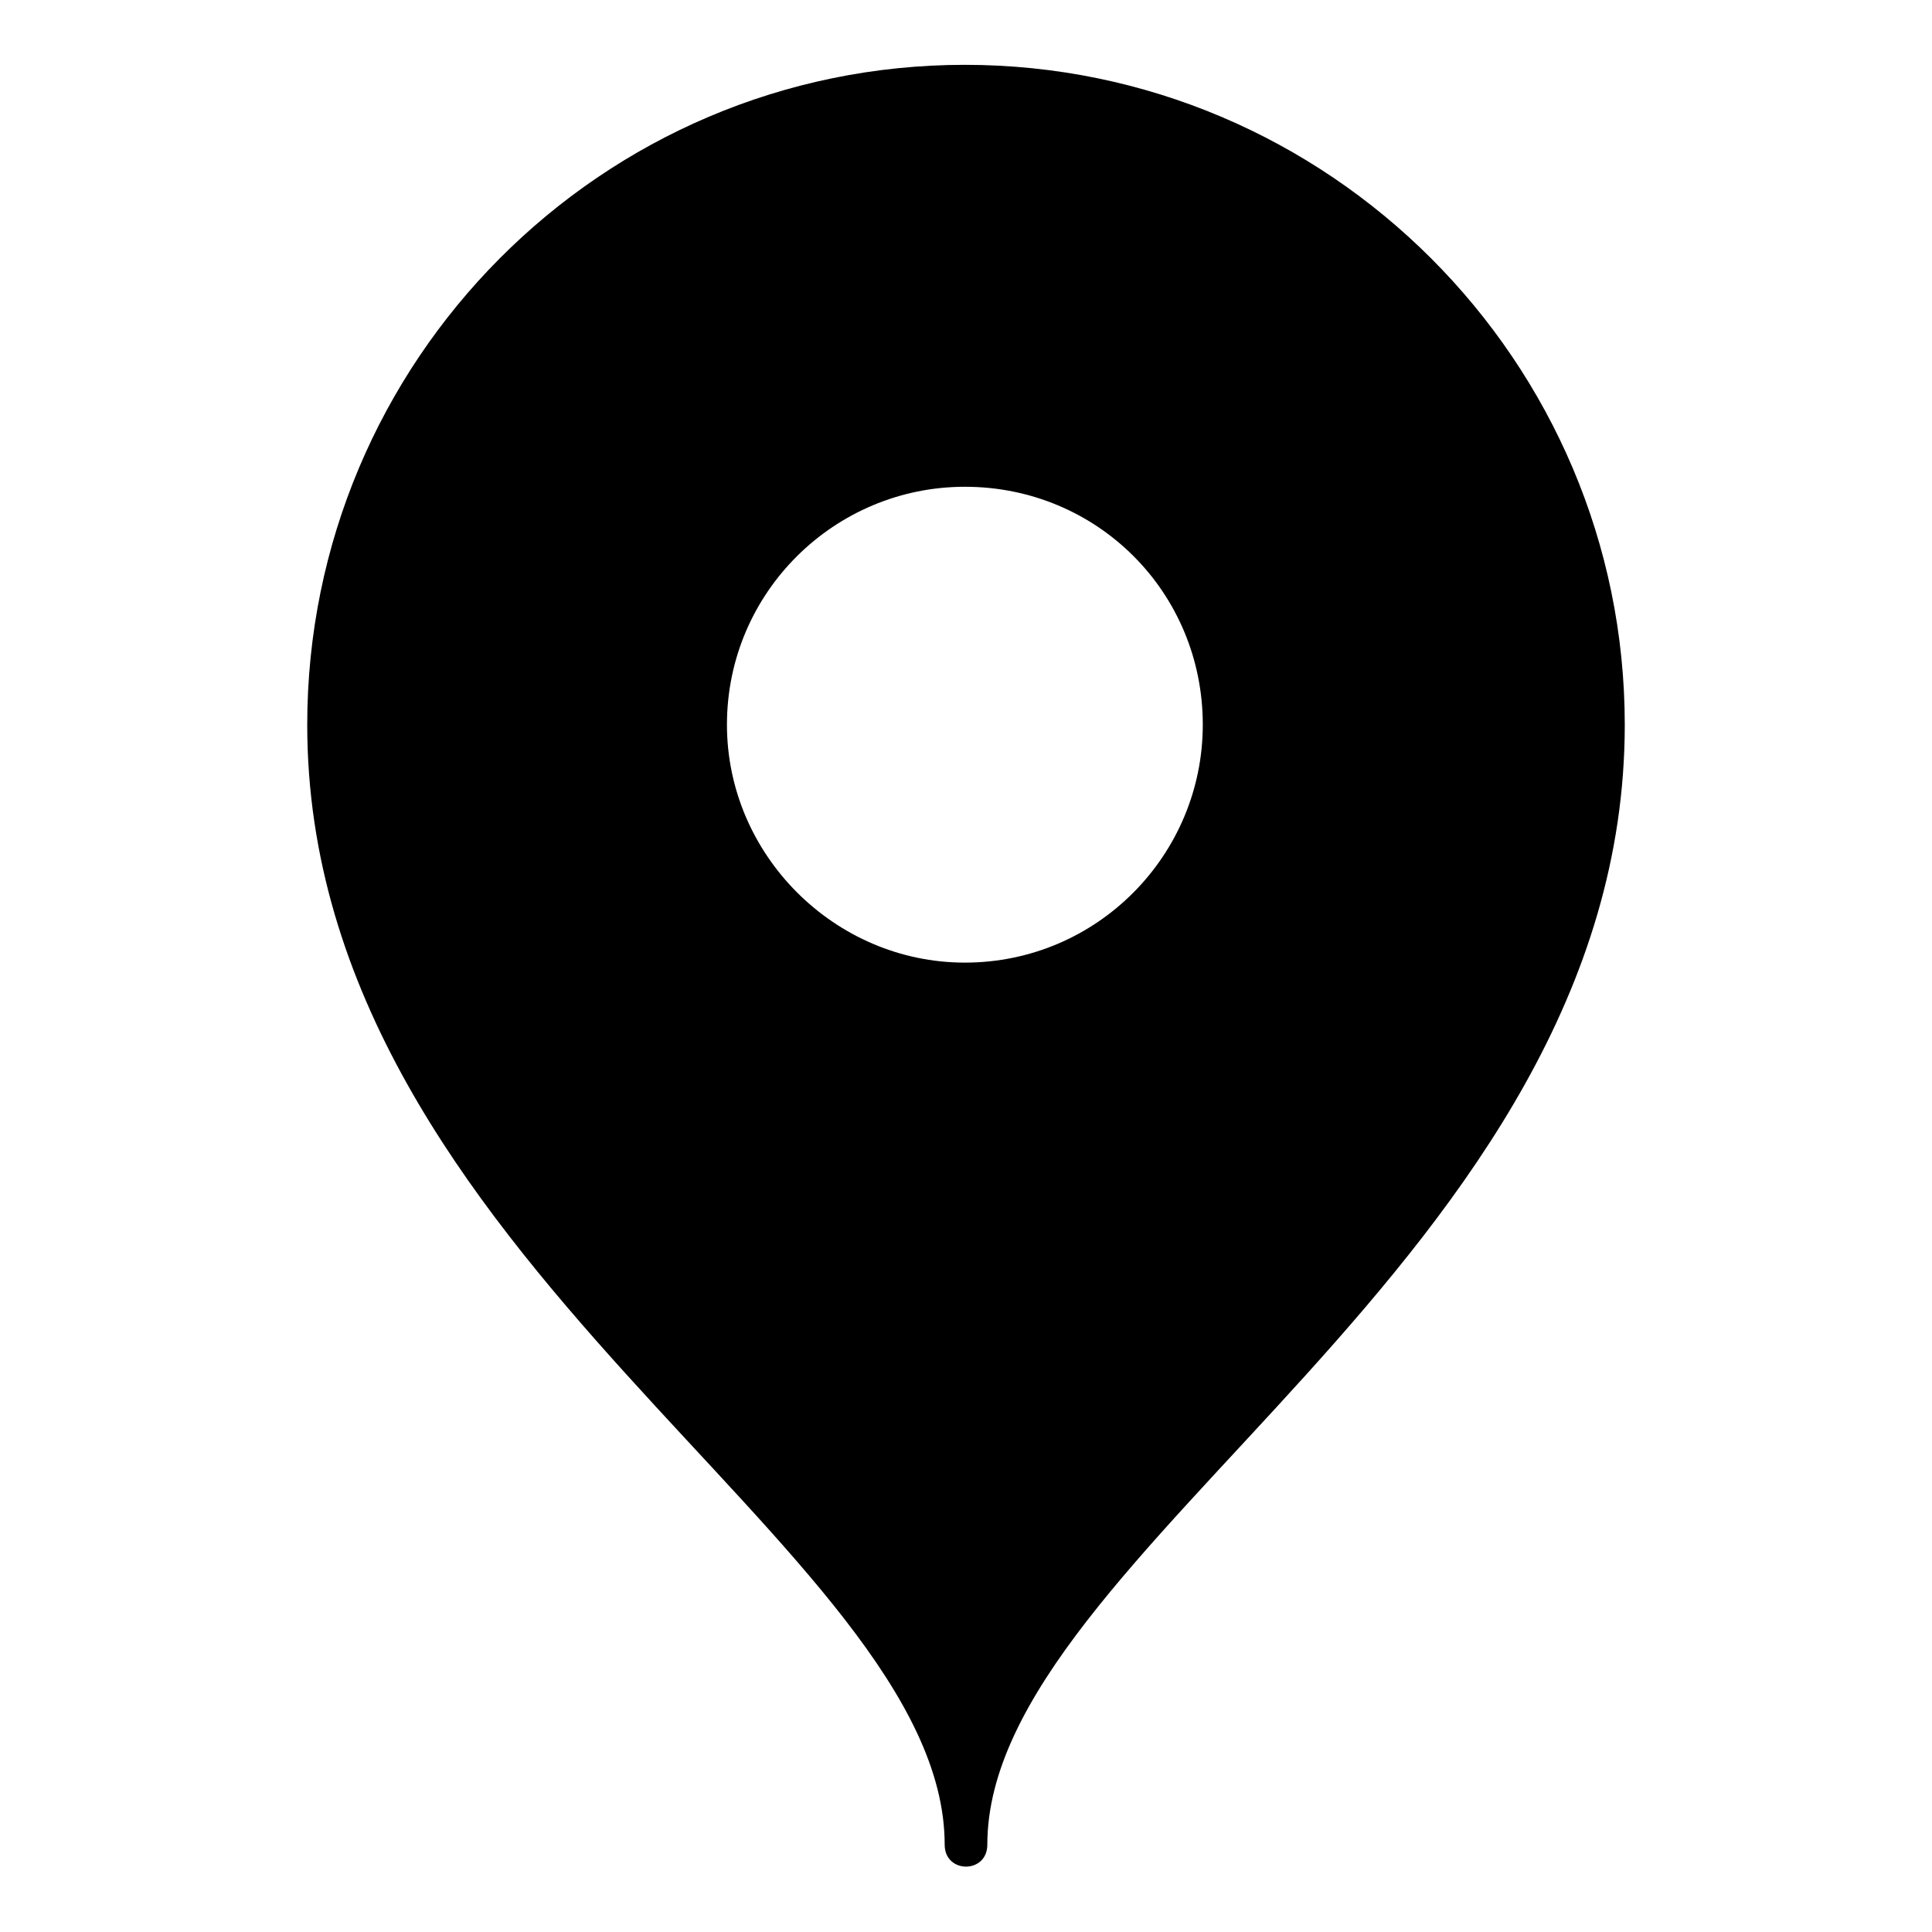 <?xml version="1.0" encoding="UTF-8"?>
<!-- The Best Svg Icon site in the world: iconSvg.co, Visit us! https://iconsvg.co -->
<svg fill="#000000" width="800px" height="800px" version="1.1" viewBox="144 144 512 512" xmlns="http://www.w3.org/2000/svg">
 <path d="m399.7 161.18c96.359 0 174.88 78.516 174.88 174.88 0 141.57-168.93 218.89-168.93 296.81 0 7.734-11.301 7.734-11.301 0 0-78.516-168.93-155.25-168.93-296.81 0-96.359 77.922-174.88 174.28-174.88zm0 111.82c35.094 0 63.051 27.957 63.051 63.051 0 34.5-27.957 63.051-63.051 63.051-34.5 0-63.051-28.551-63.051-63.051 0-35.094 28.551-63.051 63.051-63.051z" fill-rule="evenodd"/>
</svg>